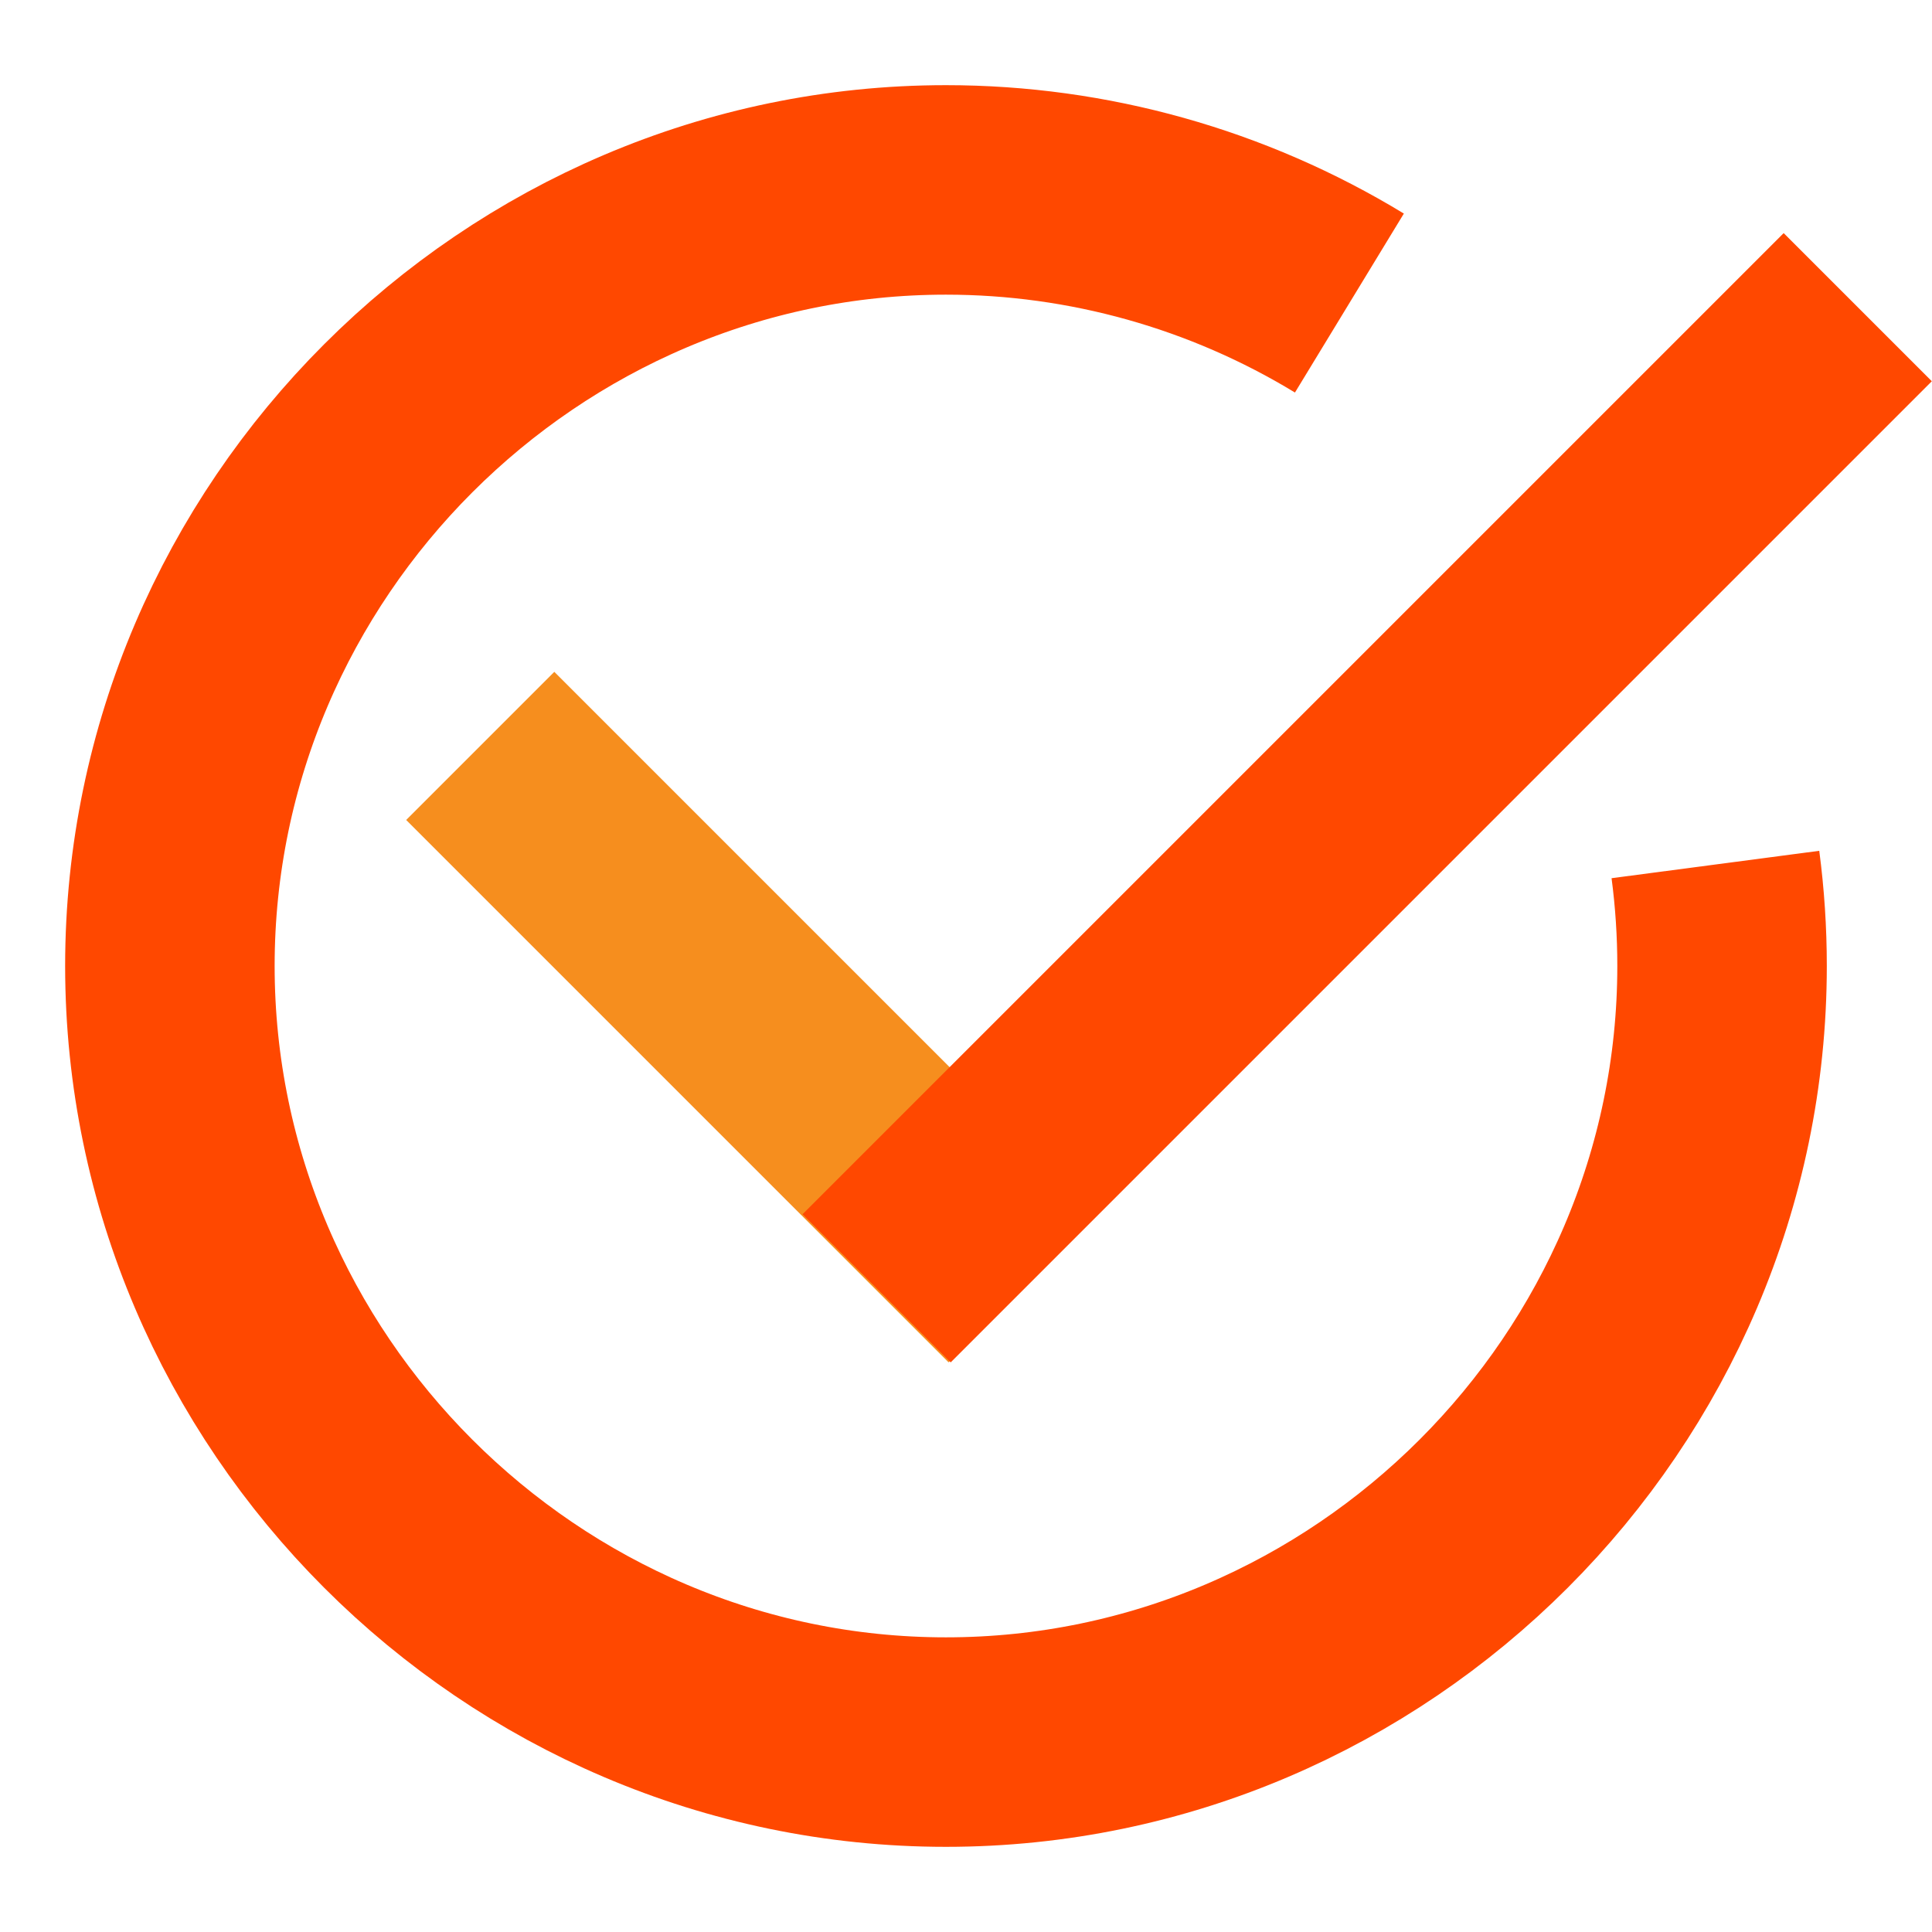 <?xml version="1.0" encoding="UTF-8"?> <svg xmlns="http://www.w3.org/2000/svg" id="Layer_1" data-name="Layer 1" viewBox="0 0 261.45 261.45"> <defs> <style> .cls-1 { stroke: #f68e1e; } .cls-1, .cls-2 { fill: none; stroke-miterlimit: 10; stroke-width: 28.35px; } .cls-2 { stroke: #ff4800; } </style> </defs> <line class="cls-1" x1="138.39" y1="174.34" x2="64.99" y2="100.94"></line> <line class="cls-2" x1="118.63" y1="174.34" x2="251.4" y2="41.57"></line> <path class="cls-2" d="m232.14,116.99c.6,4.55.9,9.14.9,13.73,0,57.62-47.41,105.03-105.03,105.03S22.99,188.34,22.99,130.72,70.4,25.7,128.01,25.7c19.26,0,38.15,5.3,54.6,15.31"></path> </svg> 